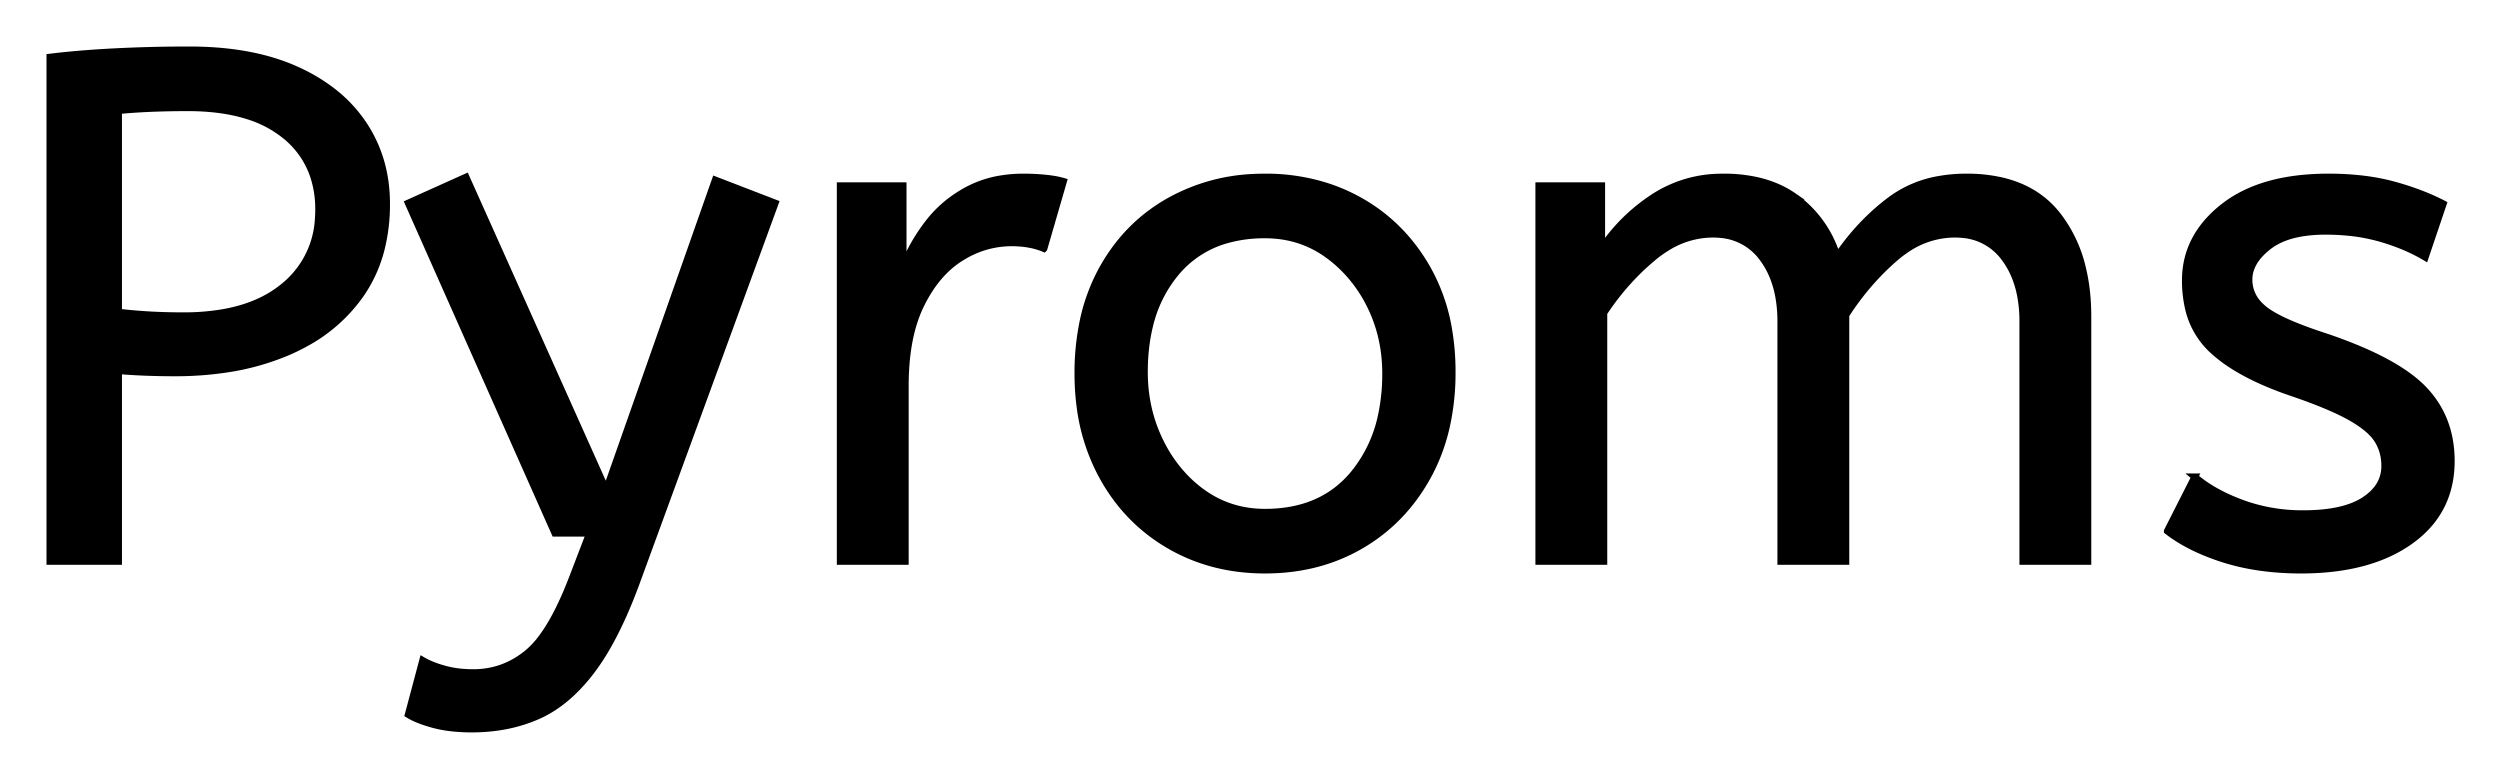 <svg xmlns="http://www.w3.org/2000/svg" role="img" viewBox="-6.91 -6.91 346.06 107.56"><title>pyroms logo</title><path d="M215.1 70.8h-9v-52h8.7v8.7q2.8-4.2 7.1-7.05a17.205 17.205 0 0 1 9.202-2.841 20.858 20.858 0 0 1 .598-.009 20.994 20.994 0 0 1 4.417.44q2.986.642 5.268 2.223a13.128 13.128 0 0 1 .465.337 15.751 15.751 0 0 1 5.448 7.69 19.154 19.154 0 0 1 .102.31q3.1-4.6 7.35-7.8a15.669 15.669 0 0 1 6.791-2.883 21.446 21.446 0 0 1 3.759-.317 21.437 21.437 0 0 1 4.888.523q3.586.839 6.075 3.028a12.994 12.994 0 0 1 1.687 1.799 18.992 18.992 0 0 1 3.411 7.273q.739 3.049.739 6.677v33.9h-9V37.6a19.042 19.042 0 0 0-.337-3.689q-.436-2.205-1.435-3.949a10.982 10.982 0 0 0-.728-1.112 7.974 7.974 0 0 0-5.813-3.296 10.678 10.678 0 0 0-1.087-.054 11.926 11.926 0 0 0-6.759 2.128 15.996 15.996 0 0 0-1.591 1.222q-3.85 3.35-6.75 7.85v34.1h-9V37.6a19.042 19.042 0 0 0-.337-3.689q-.436-2.205-1.435-3.949a10.982 10.982 0 0 0-.728-1.112 7.974 7.974 0 0 0-5.813-3.296 10.678 10.678 0 0 0-1.087-.054 12.02 12.02 0 0 0-6.319 1.829 16.244 16.244 0 0 0-1.981 1.421Q218 32 215.1 36.4v34.4zM49.6 92l2-7.5a9.908 9.908 0 0 0 1.165.575q.823.344 1.835.625a13.514 13.514 0 0 0 2.279.418 17.358 17.358 0 0 0 1.721.082q4.2 0 7.5-2.7a12.003 12.003 0 0 0 1.933-2.061q1.748-2.311 3.408-6.163A58.58 58.58 0 0 0 72.4 72.9l2.3-6h-4.8L49.6 21.2l8-3.6L77 60.9 92.1 18l8.3 3.2-19.1 52.2a71.728 71.728 0 0 1-2.053 5.087q-1.102 2.439-2.269 4.428A30.86 30.86 0 0 1 75 85.9a24.268 24.268 0 0 1-2.878 3.211q-1.914 1.768-4.017 2.807a14.737 14.737 0 0 1-.605.282Q63.4 94 58.4 94q-3 0-5.25-.6T49.6 92zm243.5-25.4l3.8-7.5a18.557 18.557 0 0 0 3.144 2.126q1.554.845 3.406 1.524a24.073 24.073 0 0 0 7.611 1.438 27.464 27.464 0 0 0 .839.012q5.392 0 8.235-1.715a7.738 7.738 0 0 0 .215-.135q2.85-1.85 2.85-4.75a7.123 7.123 0 0 0-.314-2.147 6.212 6.212 0 0 0-.736-1.553 6.384 6.384 0 0 0-.929-1.094q-1.014-.971-2.687-1.924a22.3 22.3 0 0 0-.234-.132 28.462 28.462 0 0 0-1.994-.993q-2.116-.962-5.105-2.011a103.602 103.602 0 0 0-1.001-.346 46.616 46.616 0 0 1-4.398-1.742q-2.114-.975-3.79-2.063a19.335 19.335 0 0 1-2.762-2.145 11.324 11.324 0 0 1-3.294-5.996 16.794 16.794 0 0 1-.356-3.554q0-6 5.25-10.15 4.404-3.481 11.658-4.042a37.527 37.527 0 0 1 2.892-.108 40.794 40.794 0 0 1 4.446.231q2.308.253 4.324.785a25.234 25.234 0 0 1 .13.034q3.9 1.05 7 2.65l-2.5 7.4q-2.7-1.6-6.15-2.6a25.024 25.024 0 0 0-4.483-.847A31.837 31.837 0 0 0 315 25.1a20.632 20.632 0 0 0-2.937.195q-3.086.445-4.963 1.905a9.322 9.322 0 0 0-1.358 1.274q-.702.818-1.037 1.692a4.529 4.529 0 0 0-.305 1.634 4.921 4.921 0 0 0 1.495 3.552 7.082 7.082 0 0 0 .605.548q2.065 1.672 7.998 3.634a84.459 84.459 0 0 0 .202.066 67.753 67.753 0 0 1 5.062 1.898q5.927 2.52 8.738 5.402 3.9 4 3.9 10 0 6.749-5.251 10.755a16.618 16.618 0 0 1-.399.295q-4.74 3.398-12.188 3.945A40.423 40.423 0 0 1 311.6 72q-5.9 0-10.65-1.5a30.883 30.883 0 0 1-3.84-1.484q-1.981-.931-3.562-2.08a18.229 18.229 0 0 1-.448-.336zM9.5 70.8H0V1Q4.1.5 9.05.25a200.806 200.806 0 0 1 8.93-.246A221.966 221.966 0 0 1 19.3 0q7.57 0 13.172 2.082a26.011 26.011 0 0 1 1.628.668 24.606 24.606 0 0 1 5.082 3.029A19.374 19.374 0 0 1 43.4 10.3q3.2 4.8 3.2 11a25.258 25.258 0 0 1-.708 6.123A19.268 19.268 0 0 1 42.9 34a22.312 22.312 0 0 1-7.551 6.63 28.065 28.065 0 0 1-2.749 1.32 34.774 34.774 0 0 1-8.089 2.224 47.194 47.194 0 0 1-7.211.526q-4.2 0-7.8-.3v26.4zm108.9 0h-9v-52h8.7v11.3q1.3-3.3 3.5-6.15 2.2-2.85 5.5-4.6a14.817 14.817 0 0 1 4.68-1.524 19.459 19.459 0 0 1 3.02-.226q1.5 0 3 .15a18.972 18.972 0 0 1 1.055.134q.5.079.927.179a8.817 8.817 0 0 1 .518.137l-2.7 9.3a9.763 9.763 0 0 0-2.145-.612q-1.096-.188-2.355-.188a12.958 12.958 0 0 0-6.63 1.846 15.609 15.609 0 0 0-.42.254q-3.328 2.087-5.472 6.443a22.927 22.927 0 0 0-.028.057q-1.763 3.608-2.08 8.828a39.09 39.09 0 0 0-.07 2.372v24.3zm36.5-2.25a24.559 24.559 0 0 0 4.598 2.09Q163.553 72 168.2 72q7.4 0 13.25-3.4t9.25-9.55a26.255 26.255 0 0 0 2.653-7.141 34.184 34.184 0 0 0 .747-7.309 34.542 34.542 0 0 0-.485-5.908 25.795 25.795 0 0 0-2.965-8.442q-3.45-6.05-9.3-9.35a24.848 24.848 0 0 0-4.641-2.027A27.738 27.738 0 0 0 168.2 17.6a31.325 31.325 0 0 0-1.58.04A26.169 26.169 0 0 0 155 20.9q-5.9 3.3-9.3 9.4a26.023 26.023 0 0 0-2.749 7.591 35.006 35.006 0 0 0-.651 6.909 34.82 34.82 0 0 0 .265 4.354 27.451 27.451 0 0 0 3.085 9.796q3.35 6.15 9.25 9.6zM168.2 64q7.9 0 12.3-5.35a18.802 18.802 0 0 0 3.819-8.09 27.105 27.105 0 0 0 .581-5.76q0-5.2-2.2-9.55a19.198 19.198 0 0 0-4.172-5.568 18.17 18.17 0 0 0-1.778-1.432Q173 25.6 168.2 25.6a19.249 19.249 0 0 0-5.226.672A14.037 14.037 0 0 0 155.9 30.8a17.878 17.878 0 0 0-3.674 7.374q-.726 2.933-.726 6.426 0 5.2 2.2 9.65a19.437 19.437 0 0 0 3.53 5.04 17.627 17.627 0 0 0 2.42 2.06Q163.4 64 168.2 64zM9.5 8.4v27.9q1.1.138 2.531.252a96.255 96.255 0 0 0 1.369.098q2.3.15 5.1.15a31.831 31.831 0 0 0 5.38-.425q2.879-.495 5.183-1.564A15.221 15.221 0 0 0 32.3 32.8a12.896 12.896 0 0 0 4.855-9.442A17.32 17.32 0 0 0 37.2 22.1a14.452 14.452 0 0 0-.761-4.793A12.136 12.136 0 0 0 32.5 11.8a15.462 15.462 0 0 0-5.081-2.663q-2.226-.71-4.919-.977A34.58 34.58 0 0 0 19.1 8a131.125 131.125 0 0 0-3.258.039A109.939 109.939 0 0 0 14 8.1a91.274 91.274 0 0 0-2.883.164A75.041 75.041 0 0 0 9.5 8.4z" vector-effect="non-scaling-stroke" fill="#000" fill-rule="evenodd" stroke="#000" stroke-linecap="round" stroke-width=".25mm"/></svg>